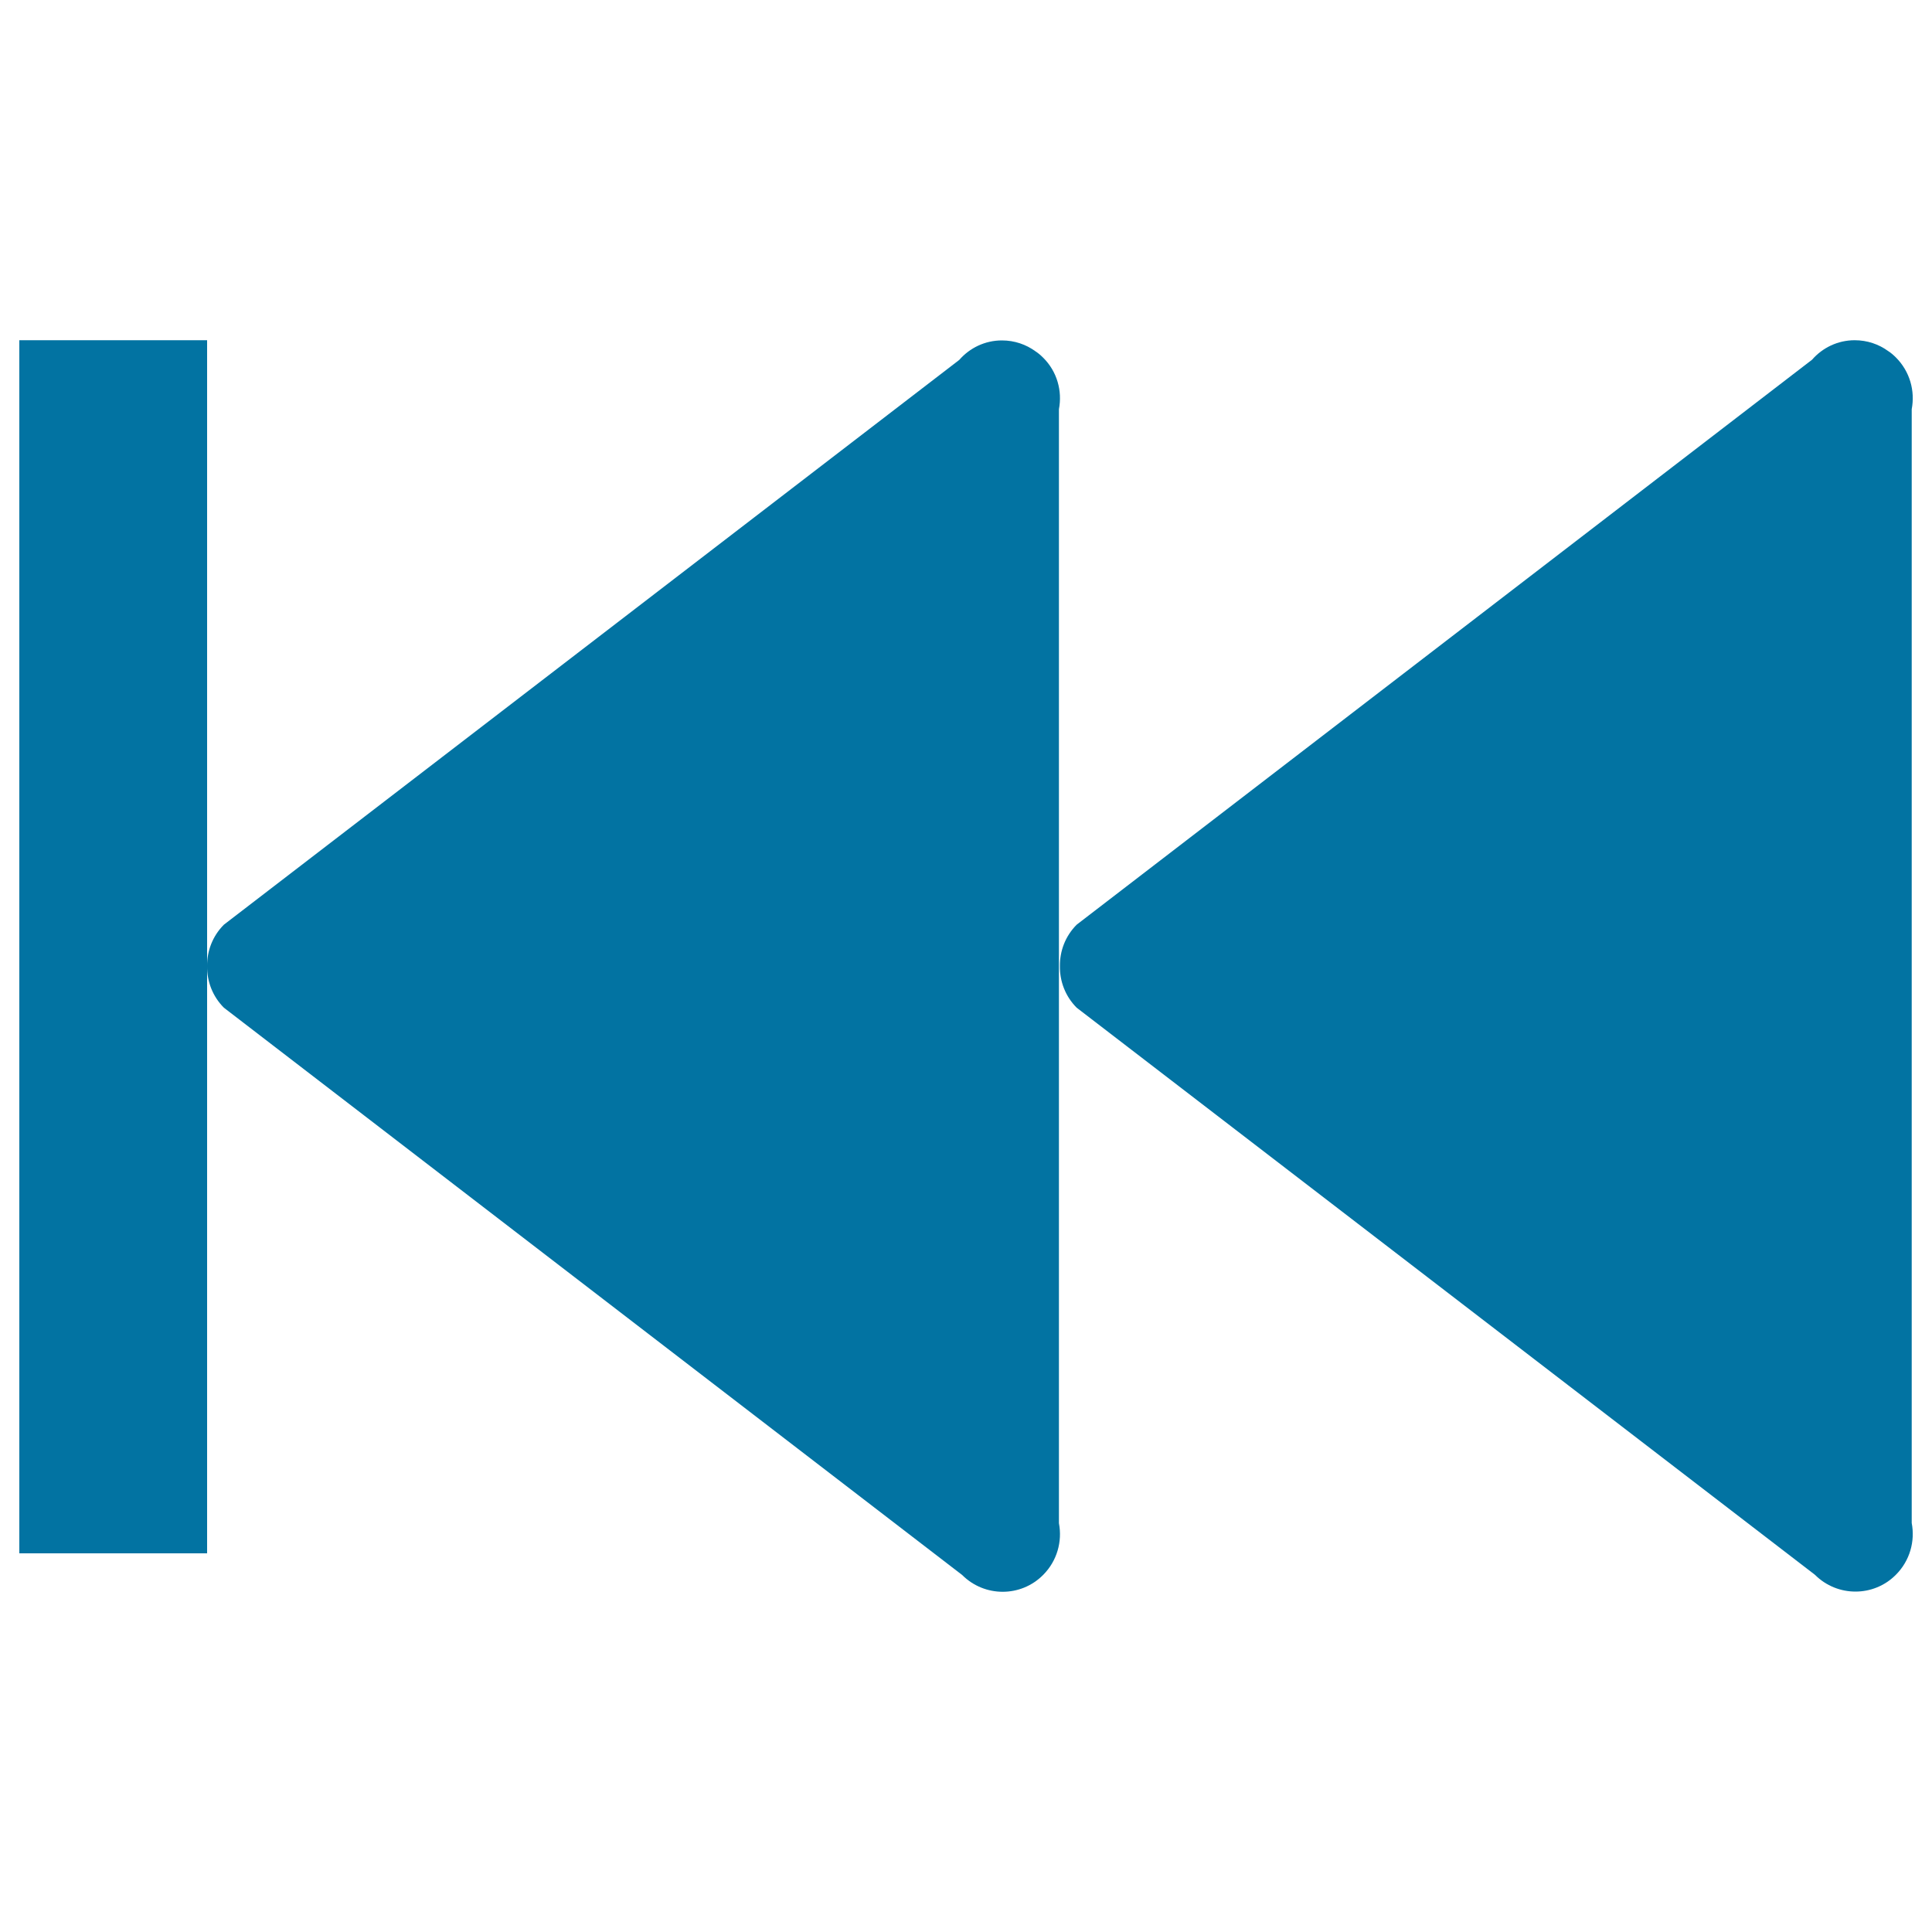 <svg xmlns="http://www.w3.org/2000/svg" viewBox="0 0 1000 1000" style="fill:#0273a2">
<title>Rewind SVG icon</title>
<path d="M539.9,185.1c-1.3-1.3-2.6-2.4-4-3.3c-4.8-3.5-10.8-5.6-17.3-5.6c-8.8,0-16.7,3.9-22.1,10.1L115.9,478.6c-5.9,5.9-8.8,13.7-8.7,21.5c-0.1,7.8,2.8,15.6,8.7,21.5L498,815.2c11.6,11.6,30.4,11.6,41.9,0c7.3-7.3,10-17.4,8.2-26.8V211.8C549.9,202.4,547.2,192.3,539.9,185.1z"/><path d="M10,176.1h97.2V804H10V176.1L10,176.1z"/><path d="M989.5,211.8c1.8-9.4-0.9-19.5-8.2-26.8c-1.3-1.3-2.6-2.4-4-3.3c-4.8-3.5-10.8-5.6-17.3-5.6c-8.8,0-16.7,3.9-22.1,10.1L557.3,478.6c-5.9,5.9-8.8,13.7-8.7,21.5c-0.1,7.8,2.8,15.6,8.7,21.5l382.1,293.5c11.6,11.6,30.4,11.6,41.9,0c7.3-7.3,10-17.4,8.2-26.8L989.5,211.8z"/>
</svg>